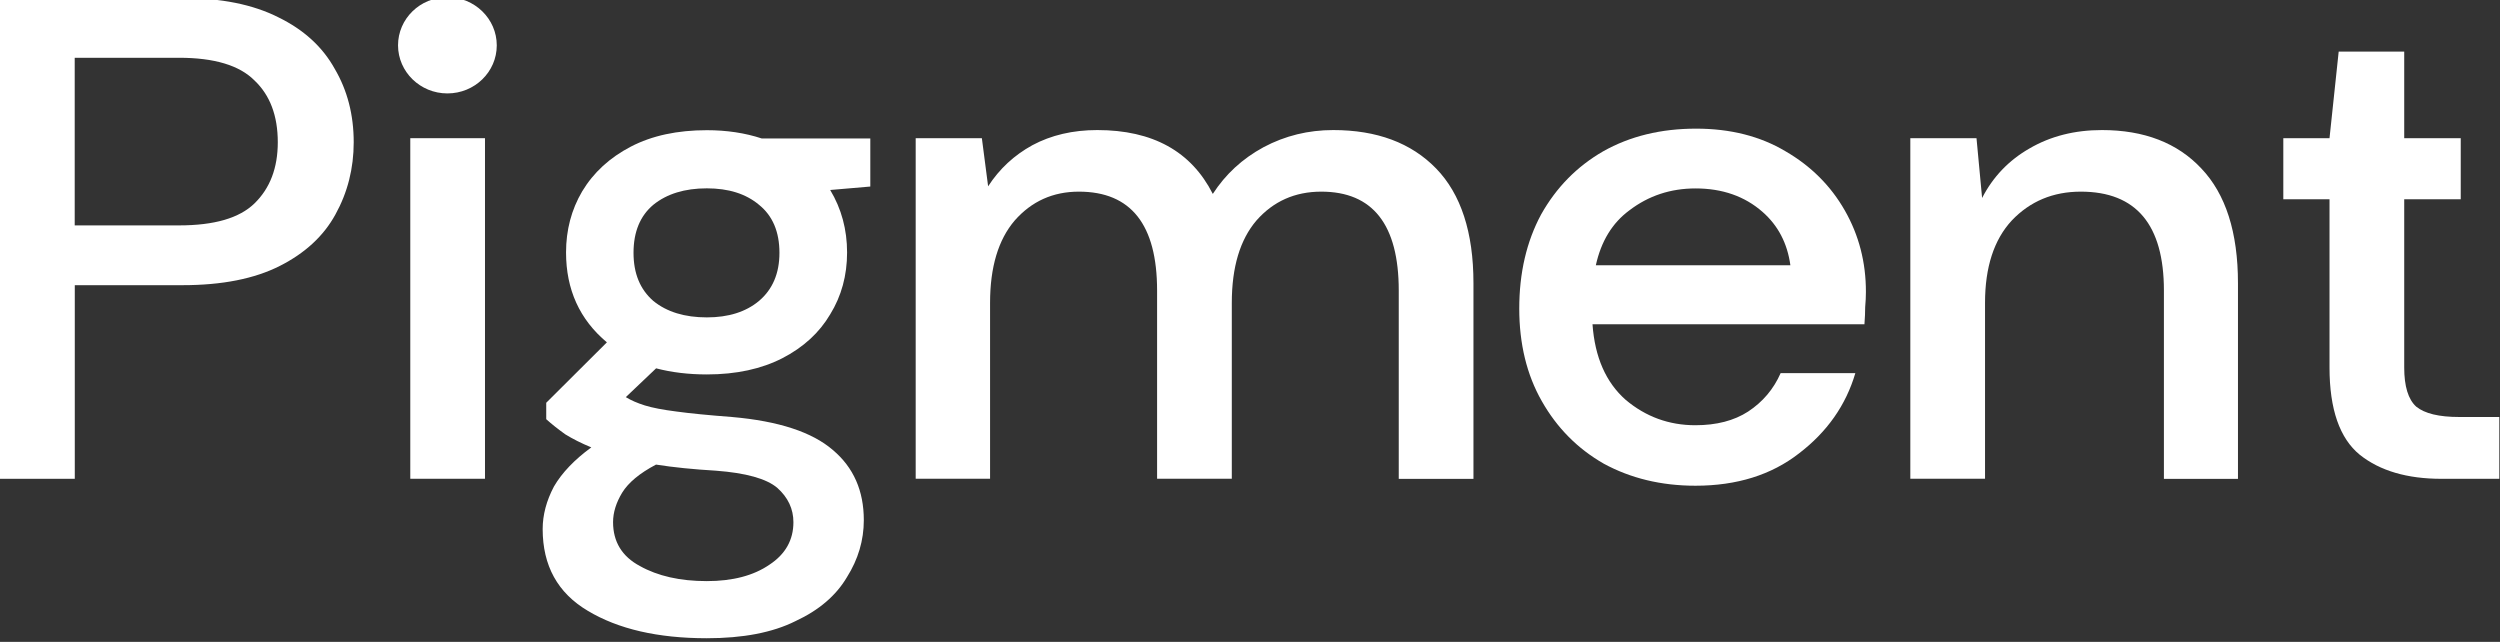 <svg width="444" height="114" viewBox="0 0 444 114" fill="none" xmlns="http://www.w3.org/2000/svg">
<rect x="0" y="0" width="444" height="114" fill="#333333" stroke="none"/>
<g clip-path="url(#clip0_5_2440)">
<path d="M0 85.032V-0.345H32.419C39.27 -0.345 44.922 0.795 49.437 3.074C53.936 5.27 57.282 8.314 59.444 12.219C61.695 16.042 62.819 20.391 62.819 25.27C62.819 29.898 61.738 34.179 59.575 38.084C57.484 41.906 54.195 44.95 49.696 47.229C45.197 49.508 39.443 50.648 32.419 50.648H13.282V85.032H0.014H0ZM13.268 40.03H31.799C38.058 40.03 42.514 38.737 45.197 36.124C47.951 33.442 49.335 29.828 49.335 25.27C49.335 20.544 47.951 16.903 45.197 14.29C42.529 11.608 38.073 10.26 31.799 10.26H13.268V40.03Z" fill="white"></path>
<path d="M125.537 66.5C122.292 66.5 119.278 66.138 116.524 65.416L111.144 70.53C112.067 71.1 113.192 71.587 114.519 72.004C115.845 72.42 117.735 72.782 120.143 73.087C122.552 73.421 125.854 73.741 130.022 74.061C138.286 74.783 144.241 76.743 147.919 79.925C151.596 83.025 153.413 87.166 153.413 92.379C153.413 95.95 152.418 99.327 150.413 102.51C148.495 105.762 145.453 108.375 141.285 110.307C137.203 112.35 131.94 113.351 125.523 113.351C116.855 113.351 109.789 111.725 104.381 108.473C99.045 105.304 96.377 100.467 96.377 93.963C96.377 91.433 97.055 88.917 98.382 86.402C99.795 83.97 102.015 81.649 105.015 79.453C103.256 78.73 101.713 77.952 100.386 77.132C99.132 76.229 98.007 75.353 97.011 74.449V71.531L107.784 60.801C102.938 56.743 100.53 51.42 100.53 44.833C100.53 40.857 101.482 37.23 103.4 33.977C105.405 30.642 108.274 28.002 112.038 26.042C115.803 24.082 120.302 23.123 125.551 23.123C129.055 23.123 132.315 23.61 135.3 24.596H154.567V33.13L147.443 33.742C149.447 37.077 150.442 40.774 150.442 44.846C150.442 48.904 149.447 52.574 147.443 55.825C145.525 59.078 142.684 61.691 138.934 63.623C135.242 65.513 130.786 66.5 125.537 66.5ZM125.537 56.368C129.373 56.368 132.459 55.395 134.795 53.449C137.203 51.406 138.429 48.571 138.429 44.901C138.429 41.163 137.218 38.314 134.795 36.368C132.459 34.408 129.373 33.449 125.537 33.449C121.614 33.449 118.441 34.422 116.033 36.368C113.697 38.328 112.514 41.163 112.514 44.901C112.514 48.571 113.683 51.406 116.033 53.449C118.441 55.409 121.614 56.368 125.537 56.368ZM108.88 92.726C108.88 96.214 110.467 98.827 113.639 100.522C116.812 102.302 120.778 103.205 125.523 103.205C130.123 103.205 133.829 102.232 136.656 100.287C139.496 98.424 140.91 95.894 140.91 92.74C140.91 90.391 139.958 88.348 138.04 86.638C136.122 85.012 132.488 83.998 127.152 83.594C123.143 83.359 119.595 82.997 116.509 82.511C113.581 84.053 111.591 85.721 110.496 87.5C109.428 89.265 108.88 91.016 108.88 92.726Z" fill="white"></path>
<path d="M162.626 85.043V24.544H174.379L175.49 33.091C177.494 29.992 180.119 27.56 183.364 25.781C186.695 24.002 190.531 23.099 194.872 23.099C204.722 23.099 211.557 26.879 215.394 34.44C217.643 30.951 220.643 28.185 224.407 26.142C228.243 24.099 232.367 23.099 236.78 23.099C244.539 23.099 250.639 25.378 255.052 29.922C259.465 34.467 261.686 41.264 261.686 50.283V85.043H248.418V51.604C248.418 39.901 243.818 34.036 234.66 34.036C229.988 34.036 226.152 35.746 223.152 39.151C220.225 42.57 218.768 47.448 218.768 53.8V85.029H205.5V51.604C205.5 39.901 200.871 34.036 191.612 34.036C187.012 34.036 183.22 35.746 180.22 39.151C177.292 42.57 175.836 47.448 175.836 53.8V85.029H162.626V85.043Z" fill="white"></path>
<path d="M339.273 85.043V24.544H351.027L352.022 35.162C353.94 31.424 356.737 28.491 360.415 26.378C364.179 24.182 368.462 23.099 373.308 23.099C380.806 23.099 386.705 25.378 390.959 29.922C395.286 34.467 397.463 41.264 397.463 50.283V85.043H384.311V51.604C384.311 39.901 379.379 34.036 369.558 34.036C364.626 34.036 360.545 35.746 357.3 39.151C354.128 42.57 352.541 47.448 352.541 53.8V85.029H339.273V85.043Z" fill="white"></path>
<path d="M433.609 85.037C427.523 85.037 422.678 83.62 419.101 80.771C415.525 77.853 413.722 72.682 413.722 65.274V35.393H405.516V24.539H413.722L415.351 9.167H426.989V24.539H437.027V35.393H426.989V65.274C426.989 68.61 427.696 70.931 429.124 72.223C430.638 73.447 433.161 74.058 436.753 74.058H443.877V85.037H433.609Z" fill="white"></path>
<path d="M327.635 37.37C325.126 32.978 321.622 29.49 317.123 26.877C312.623 24.194 307.33 22.847 301.23 22.847C294.971 22.847 289.477 24.194 284.718 26.877C280.06 29.559 276.382 33.312 273.7 38.093C271.118 42.888 269.82 48.461 269.82 54.798C269.82 61.053 271.147 66.556 273.83 71.254C276.512 75.98 280.16 79.677 284.847 82.359C289.607 84.944 295.029 86.264 301.115 86.264C308.455 86.264 314.599 84.346 319.502 80.525C324.506 76.702 327.837 71.949 329.51 66.265H316.242C314.988 69.114 313.07 71.379 310.474 73.089C307.965 74.715 304.85 75.521 301.086 75.521C296.428 75.521 292.289 74.02 288.712 71.004C285.208 67.905 283.247 63.443 282.829 57.592H331.125C331.212 56.453 331.256 55.424 331.256 54.548C331.342 53.575 331.385 52.686 331.385 51.866C331.399 46.599 330.145 41.762 327.635 37.37ZM289.362 37.37C292.779 34.757 296.702 33.465 301.129 33.465C305.888 33.465 309.854 34.854 313.012 37.62C315.781 40.039 317.439 43.207 317.973 47.113H283.42C284.357 42.86 286.333 39.608 289.362 37.37Z" fill="white"></path>
<path d="M72.867 85.042V24.543H86.134V85.028H72.867V85.042Z" fill="white"></path>
<path d="M79.458 16.592C84.304 16.592 88.226 12.769 88.226 8.056C88.226 3.344 84.304 -0.493 79.458 -0.493C74.613 -0.493 70.69 3.33 70.69 8.056C70.705 12.769 74.627 16.592 79.458 16.592Z" fill="white"></path>
</g>
<defs>
<clipPath id="clip0_5_2440">
<rect width="444" height="114" fill="white"></rect>
</clipPath>
</defs>
</svg>
